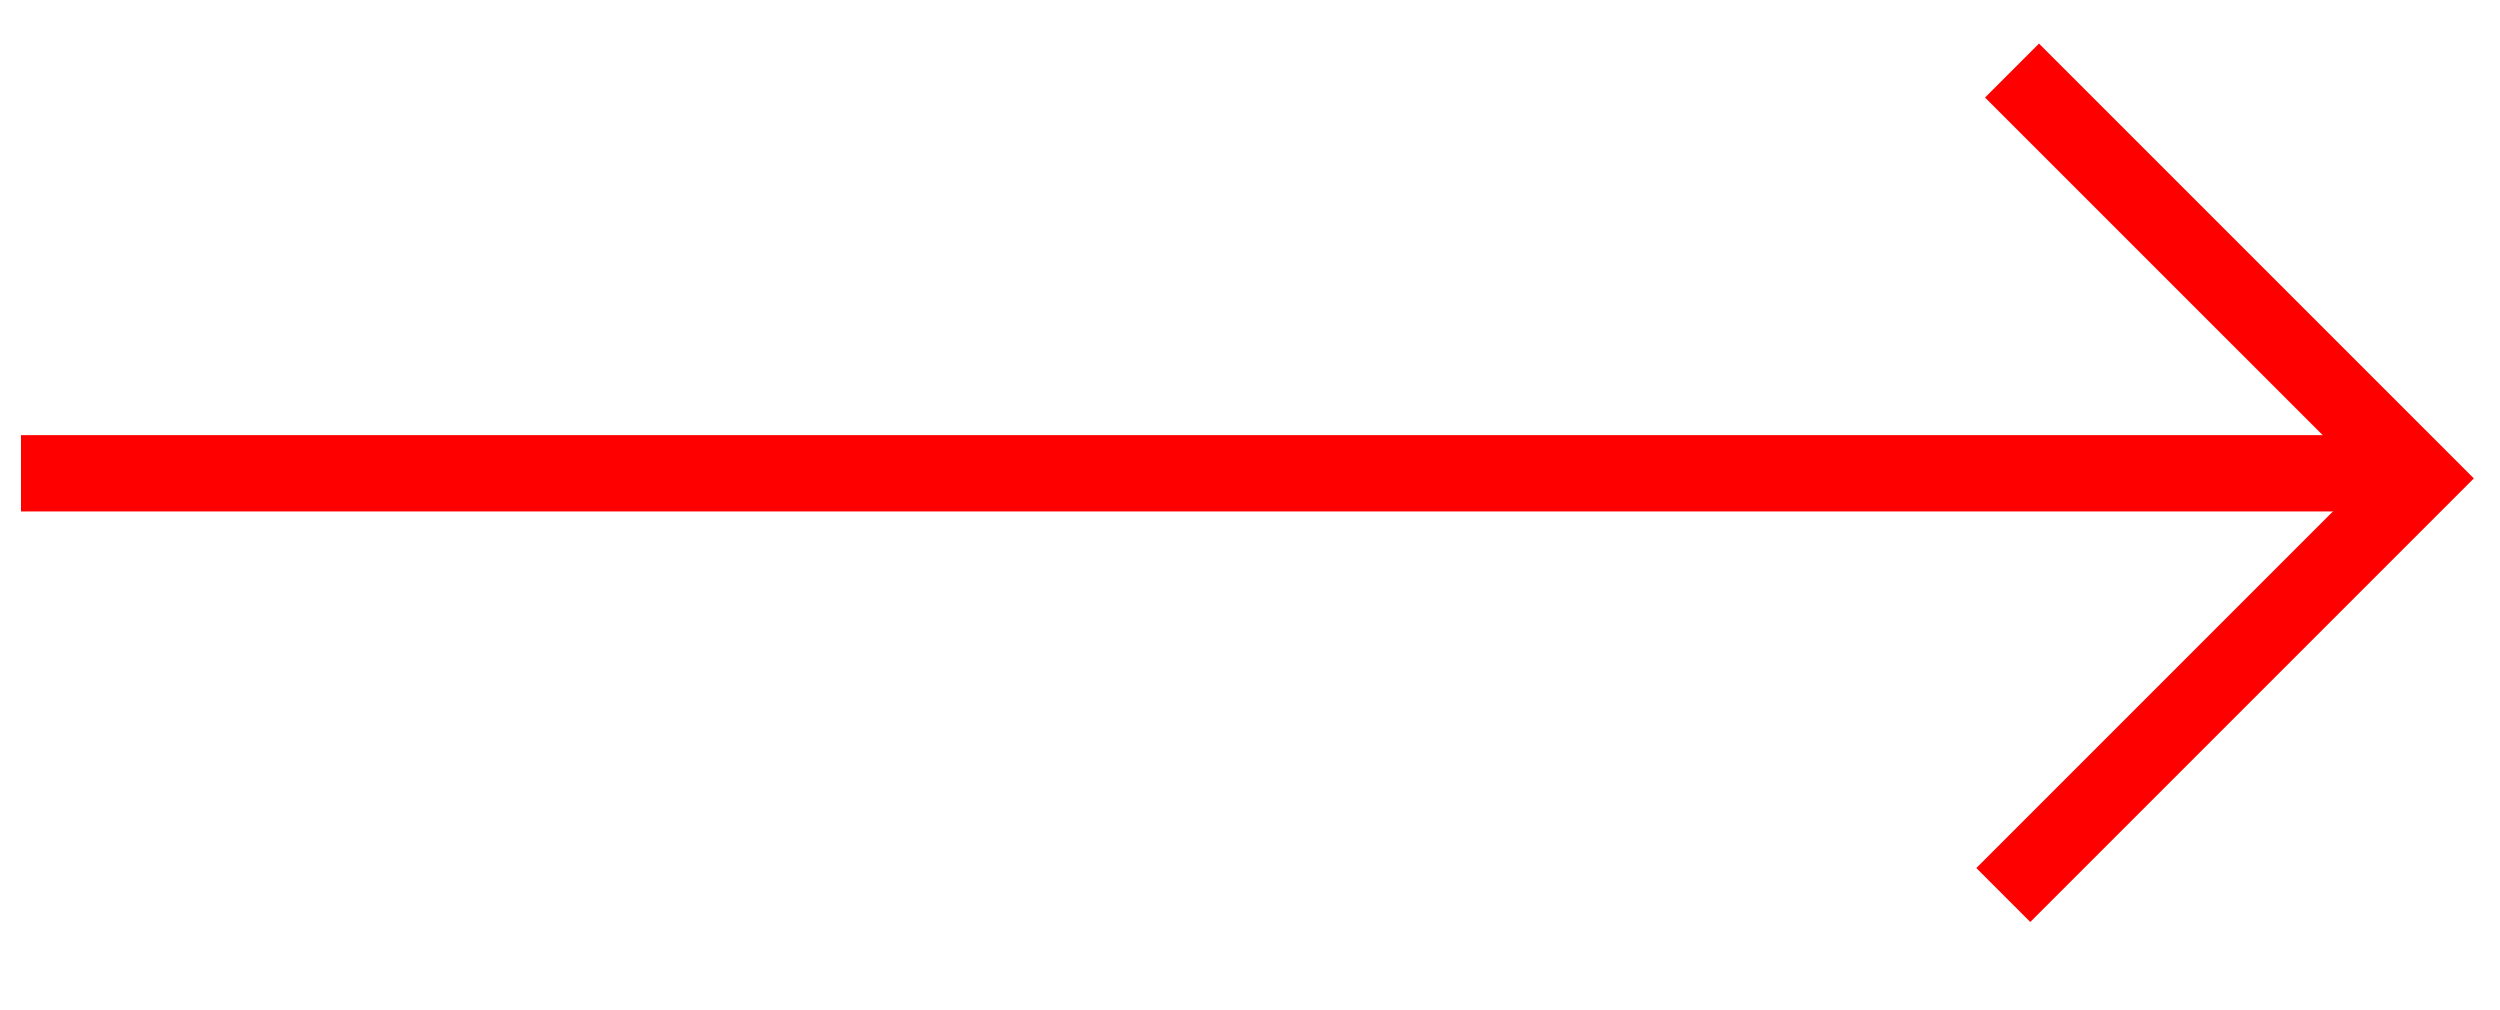 <?xml version="1.0" encoding="UTF-8"?>
<svg id="Layer_1" data-name="Layer 1" xmlns="http://www.w3.org/2000/svg" viewBox="0 0 500 202.06">
  <defs>
    <style>
      .cls-1 {
        fill: none;
        stroke: red;
        stroke-miterlimit: 10;
        stroke-width: 15.26px;
      }
    </style>
  </defs>
  <line class="cls-1" x1="4.2" y1="94.66" x2="477.91" y2="94.66"/>
  <polyline class="cls-1" points="402.4 14.11 483.98 95.68 400.66 179"/>
</svg>